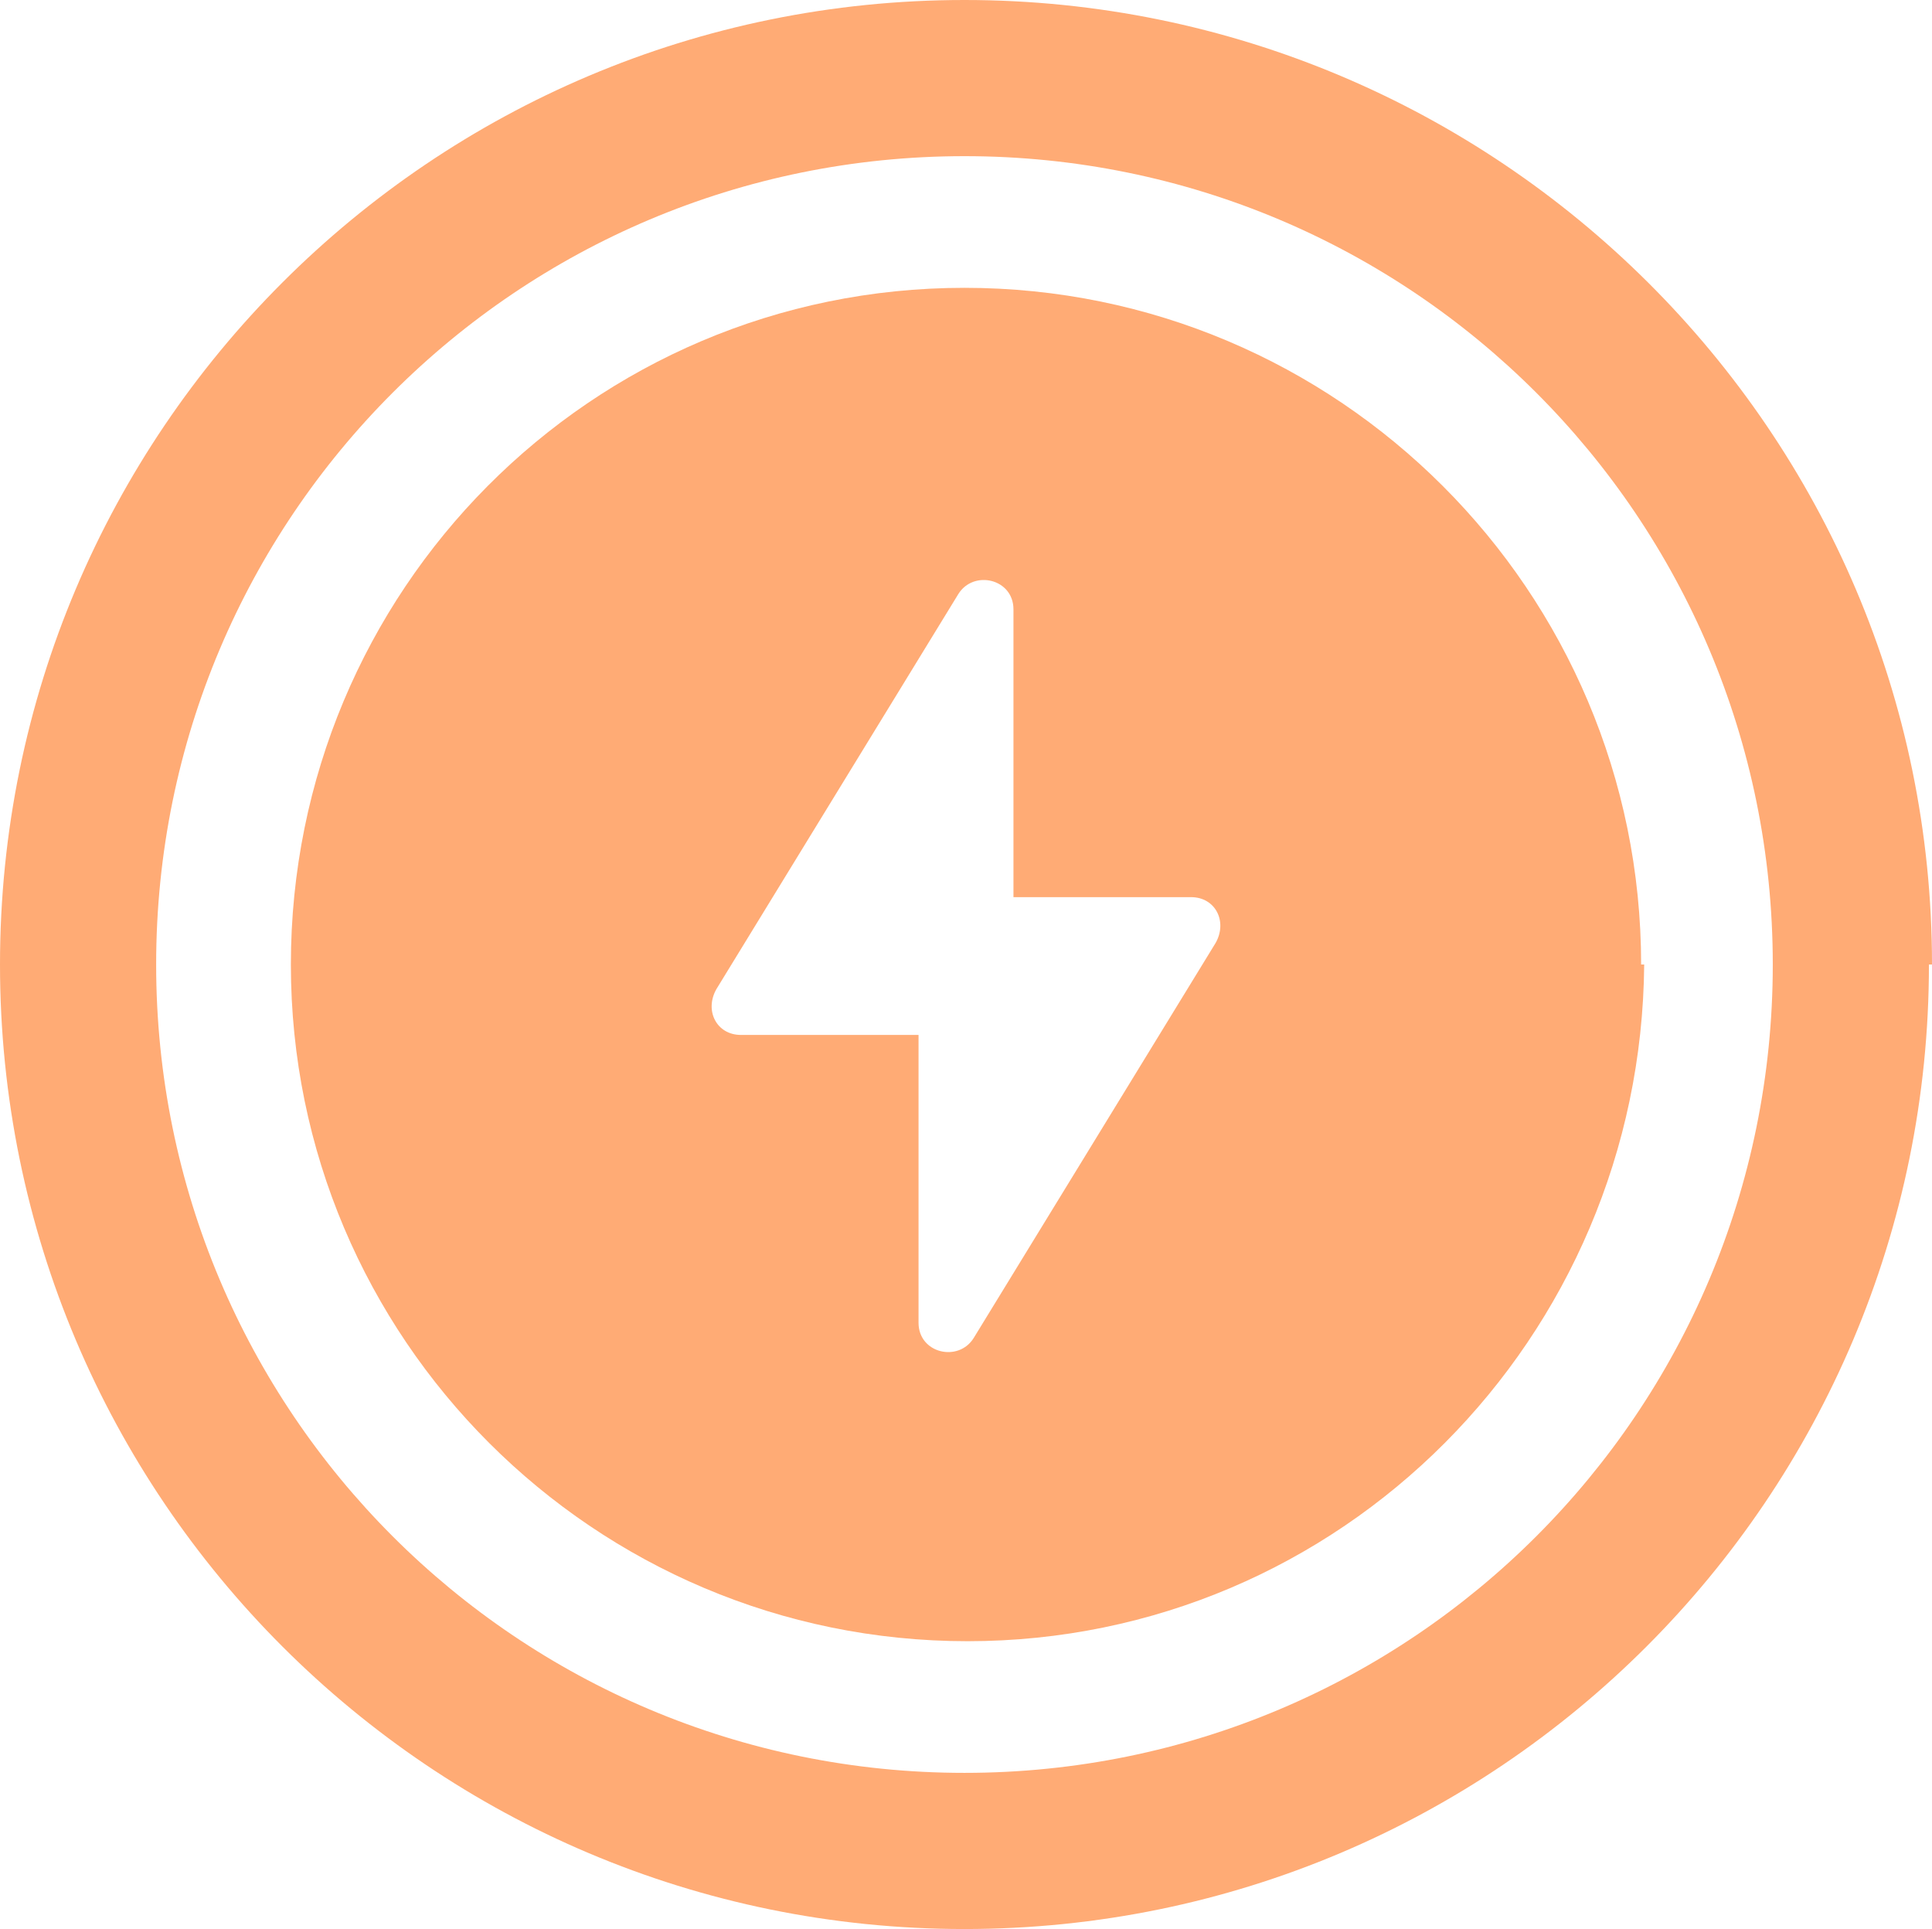 <?xml version="1.0" encoding="UTF-8"?>
<svg id="Layer_1" xmlns="http://www.w3.org/2000/svg" version="1.1" viewBox="0 0 63.1 63">
  <!-- Generator: Adobe Illustrator 29.8.0, SVG Export Plug-In . SVG Version: 2.1.1 Build 160)  -->
  <path d="M39.7,30.8l-7.9,12.9c-.5.8-1.8.5-1.8-.5v-9.4h-5.8c-.8,0-1.2-.8-.8-1.5l7.9-12.9c.5-.8,1.8-.5,1.8.5v9.4h5.8c.8,0,1.2.8.8,1.5M53.6,31.5c0-12.2-9.9-22.1-22.1-22.1S9.5,19.3,9.5,31.5s9.9,22.1,22.1,22.1,22-9.9,22.1-22.1Z" style="fill: #ffab75;"/>
  <path d="M5.1,31.5c0-14.6,11.8-26.4,26.4-26.4s26.4,11.8,26.4,26.4-11.8,26.4-26.4,26.4S5.1,46.1,5.1,31.5ZM63.1,31.5C63.1,14.1,48.9,0,31.5,0S0,14.1,0,31.5s14.1,31.5,31.5,31.5,31.5-14.1,31.5-31.5" style="fill: #ffab75;"/>
</svg>
